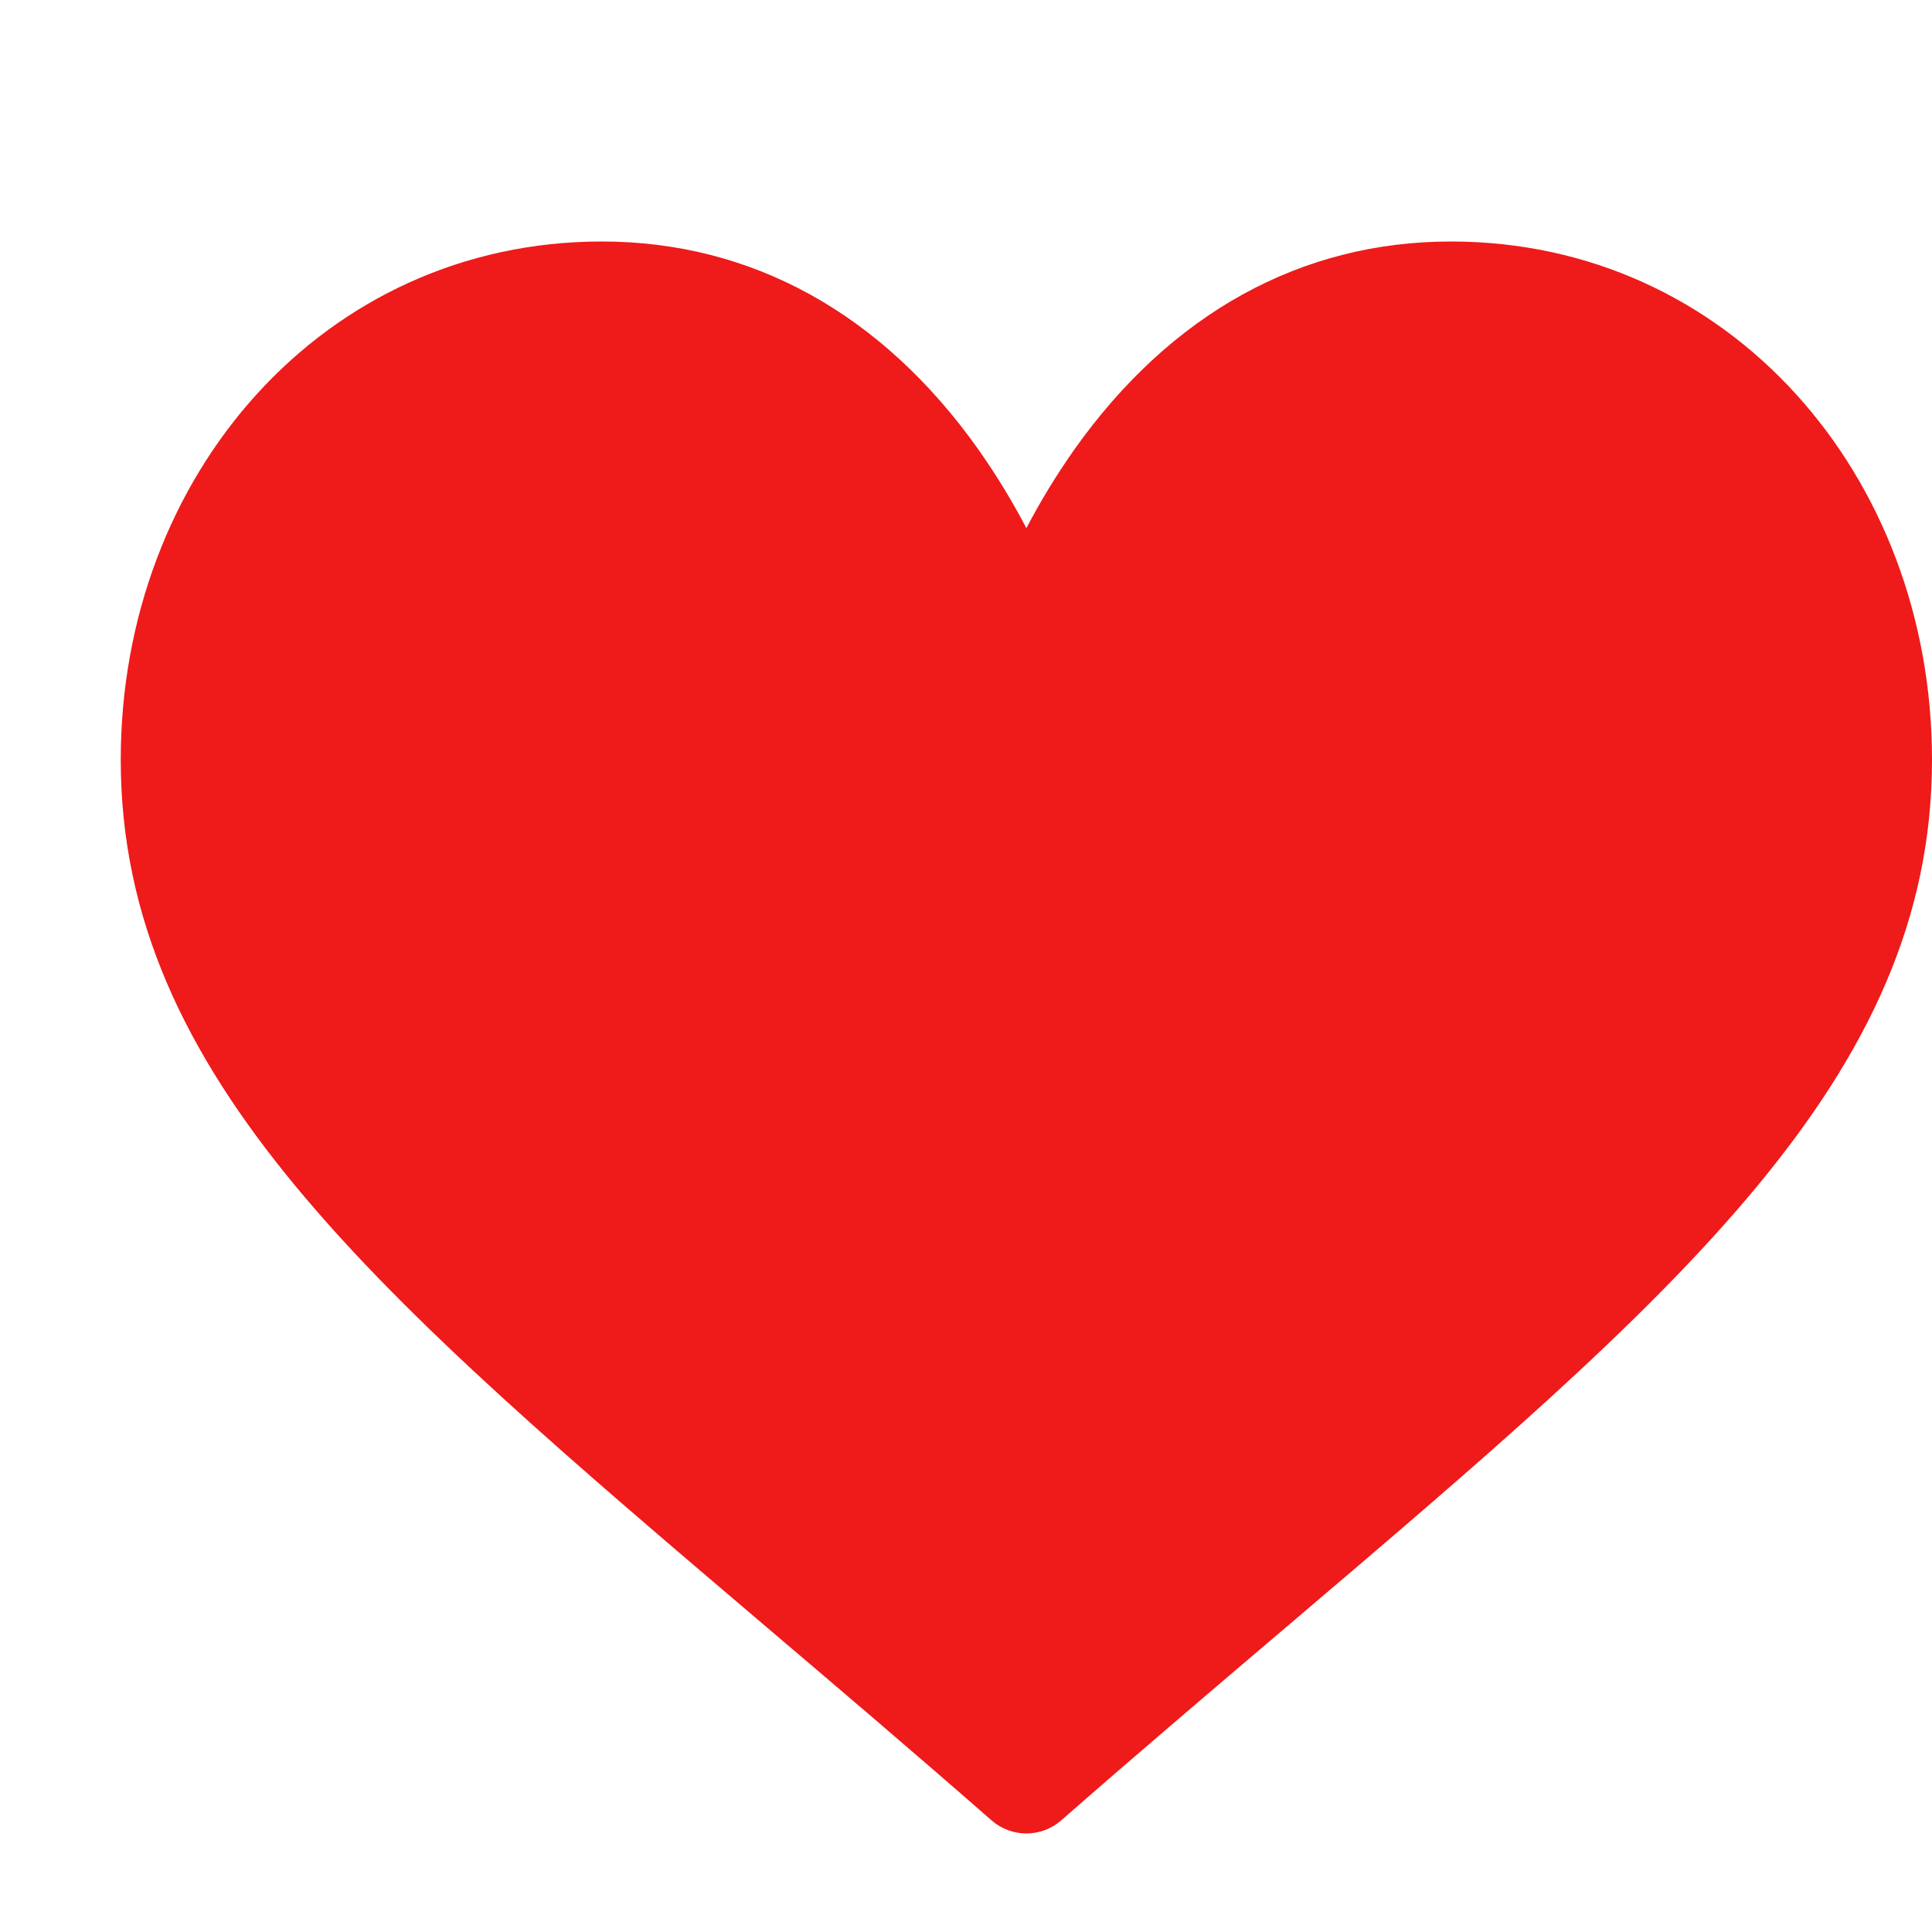 <svg width="16" height="16" viewBox="0 0 16 16" fill="none" xmlns="http://www.w3.org/2000/svg">
<path d="M8.5 15.184C8.397 15.184 8.293 15.147 8.211 15.075C7.552 14.498 6.933 13.972 6.334 13.463C3.122 10.731 1 8.927 1 6.292C1 3.934 2.682 2 4.984 2C6.225 2 7.304 2.596 8.103 3.723C8.26 3.946 8.392 4.167 8.5 4.374C8.608 4.167 8.74 3.946 8.897 3.723C9.696 2.596 10.774 2 12.016 2C14.319 2 16 3.934 16 6.292C16 8.927 13.878 10.731 10.666 13.463C10.067 13.972 9.448 14.498 8.789 15.075C8.707 15.147 8.603 15.184 8.5 15.184Z" fill="#EF1A1A"/>
</svg>
